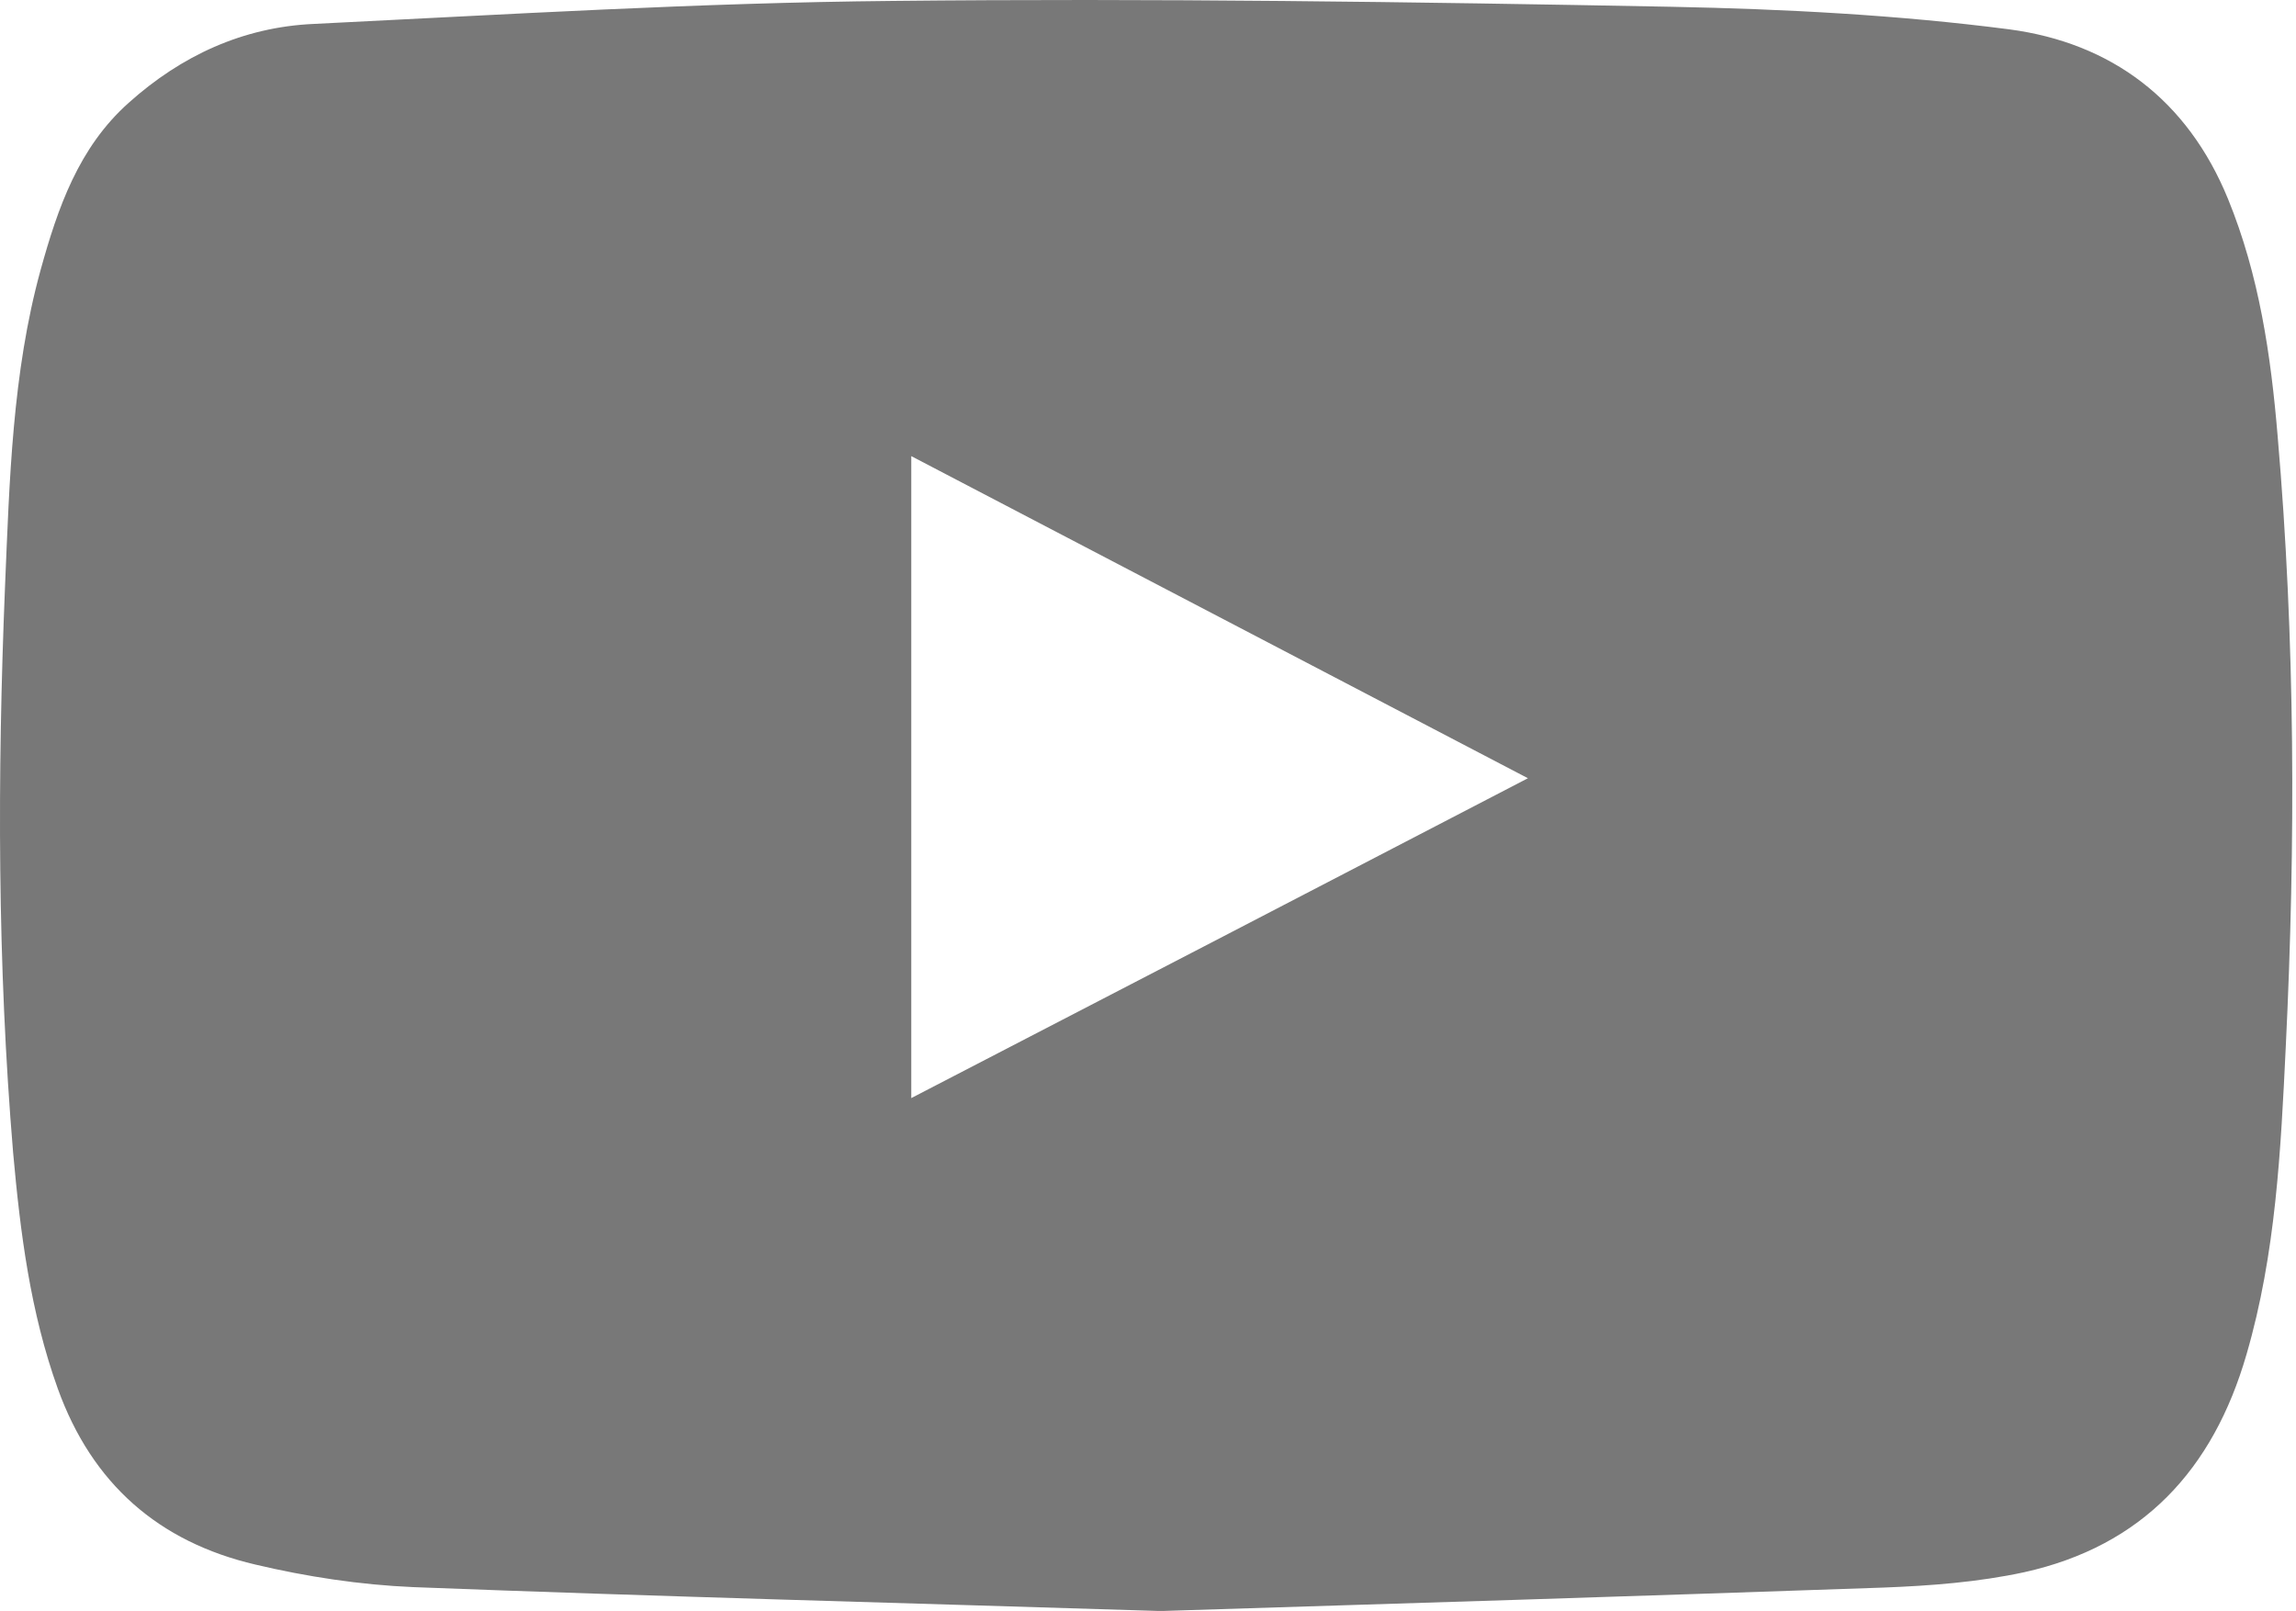 <?xml version="1.0" encoding="UTF-8"?> <svg xmlns="http://www.w3.org/2000/svg" width="191" height="134" viewBox="0 0 191 134" fill="none"> <path d="M96.559 134.008C75.131 133.333 54.754 132.807 34.378 132.019C29.987 131.832 25.521 131.156 21.244 130.143C13.213 128.267 7.659 123.426 4.807 115.508C2.518 109.128 1.692 102.561 1.092 95.882C-0.222 80.196 -0.222 64.51 0.416 48.824C0.792 39.968 1.017 31.036 3.381 22.443C4.807 17.302 6.533 12.273 10.699 8.558C15.089 4.618 20.23 2.254 26.084 1.991C42.146 1.203 58.169 0.227 74.231 0.077C95.846 -0.148 117.498 0.152 139.113 0.565C148.457 0.753 157.877 1.24 167.146 2.441C175.626 3.567 181.968 8.295 185.346 16.551C187.935 22.893 188.911 29.535 189.474 36.29C190.937 53.214 190.975 70.139 190.149 87.063C189.736 95.656 189.324 104.287 186.884 112.656C184.107 122.263 178.216 128.604 168.384 130.781C164.556 131.607 160.578 131.907 156.676 132.057C136.261 132.77 115.885 133.408 96.559 134.008ZM75.807 91.341C92.919 82.485 109.843 73.704 127.105 64.735C109.88 55.728 92.956 46.91 75.807 37.941C75.807 55.841 75.807 73.441 75.807 91.341Z" fill="#787878"></path> </svg> 